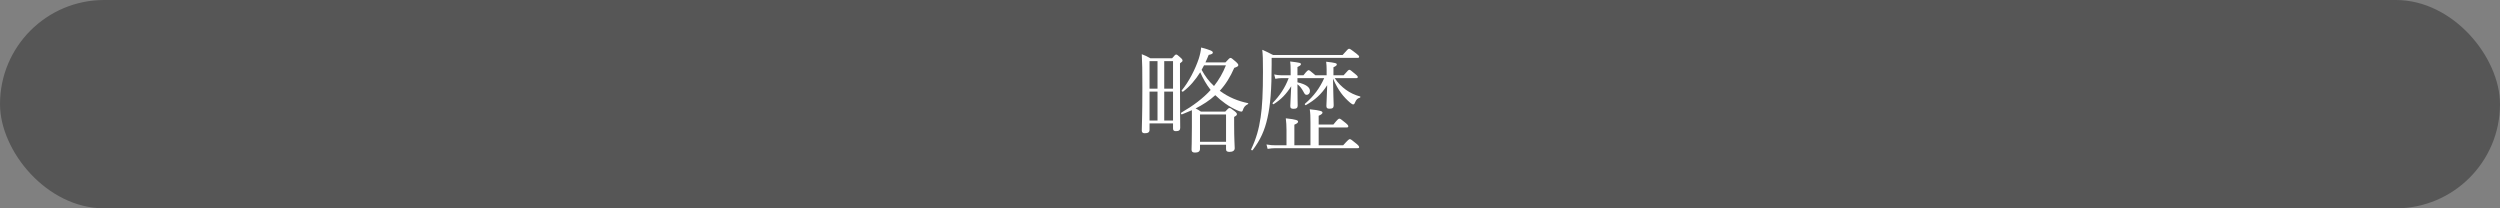 <?xml version="1.0" encoding="UTF-8"?> <svg xmlns="http://www.w3.org/2000/svg" id="_レイヤー_1" viewBox="0 0 864 72"><rect x="0" y="0" width="864" height="72" fill="#808080" stroke="none"/><defs><style>.cls-1{fill:#fff;}.cls-2{fill:#565656;}</style></defs><rect class="cls-2" x="0" y="0" width="864" height="72" rx="36" ry="36"></rect><g><path class="cls-1" d="M397.28,44.89c0,.8-.52,1.16-1.64,1.16-.72,0-1.04-.28-1.04-.96,0-1.68,.2-4.48,.2-14.72,0-5.88-.04-8.8-.2-11.64,1.24,.48,1.76,.72,2.96,1.4h7.52c.96-1.16,1.16-1.28,1.4-1.28,.28,0,.48,.12,1.52,1.08,.52,.44,.68,.72,.68,1s-.12,.4-.88,.96v6c0,10,.08,14.88,.08,16.32,0,.76-.44,1.12-1.48,1.12-.72,0-1-.28-1-.92v-1.76h-8.12v2.24Zm0-23.76v9.52h2.76v-9.52h-2.76Zm2.76,20.52v-10h-2.76v10h2.76Zm5.36-20.52h-3.04v9.52h3.04v-9.52Zm0,10.52h-3.04v10h3.04v-10Zm6.52,6.44c-1.08,.48-2.24,.96-3.44,1.44-.28,.08-.48-.44-.24-.6,4.16-2.4,7.52-4.92,10.16-7.84-1.48-1.88-2.64-3.96-3.6-6.12-1.68,2.68-3.64,4.96-5.92,6.68-.24,.16-.64-.2-.48-.4,2.48-3,4.68-7.32,5.88-10.92,.44-1.36,.72-2.64,.84-3.92,3.24,.88,4.04,1.24,4.04,1.76,0,.36-.36,.6-1.44,.8-.36,.88-.72,1.76-1.12,2.6h6.92c1.2-1.36,1.48-1.56,1.76-1.56s.56,.24,1.92,1.4c.52,.48,.76,.8,.76,1.08,0,.4-.32,.6-1.4,.96-1.36,3.12-2.96,5.72-5,7.92,3.04,2.28,6.44,3.6,9.76,4.28,.16,.04,.08,.28-.08,.36-.92,.44-1.4,1.04-1.72,2.08-.08,.32-.28,.48-.52,.48-.32,0-.84-.16-1.52-.48-2.84-1.28-5.28-3.08-7.48-5.2-2,1.88-4.36,3.32-6.8,4.6,.64,.28,1.08,.56,1.84,1.08h8.4c1-1.12,1.2-1.24,1.48-1.24s.52,.12,1.8,1.12c.6,.48,.76,.76,.76,1,0,.32-.12,.48-.96,.96v2.72c0,4.92,.2,7.36,.2,8.08,0,.84-.68,1.28-1.8,1.28-.88,0-1.2-.28-1.2-1v-1.48h-9v1.48c0,.84-.6,1.24-1.72,1.24-.92,0-1.2-.36-1.2-1.04,0-.92,.12-2.44,.12-7.92v-5.68Zm11.8,1.48h-9v9.44h9v-9.44Zm-8.44-15.44c1.12,2.08,2.52,4,4.28,5.6,1.72-2.16,3.08-4.52,4.12-7.16h-7.56l-.84,1.56Z"></path><path class="cls-1" d="M439.48,22.17c0,8.8-.44,14.2-1.44,18.56-.96,4.36-2.44,7.6-5.12,11.16-.16,.2-.64-.08-.52-.28,1.72-3.64,2.68-6.96,3.28-11.08,.56-3.76,.8-8.4,.8-15.8,0-4.36-.04-5.52-.24-7.52,1.56,.68,2.24,1,3.72,1.8h24.04c1.76-2,1.96-2.16,2.24-2.16s.6,.16,2.44,1.6c.92,.72,1.04,.92,1.04,1.16,0,.28-.16,.4-.56,.4h-29.68v2.16Zm24.72,28.04c1.76-1.96,2.04-2.12,2.28-2.12,.32,0,.6,.16,2.32,1.6,.76,.64,.92,.92,.92,1.16s-.12,.36-.52,.36h-28.35c-.96,0-1.64,.08-2.76,.24l-.4-1.52c1.28,.24,2.08,.28,3.16,.28h3.76v-5.32c0-1.52-.08-2.6-.24-4,3.8,.4,4.24,.72,4.24,1.16,0,.32-.28,.64-1.28,1.04v7.12h5.56v-7.92c0-1.96-.04-3.24-.24-4.52,3.96,.4,4.4,.72,4.4,1.16,0,.28-.28,.64-1.32,1.08v3.04h5.08c1.52-1.88,1.8-2.04,2.08-2.04s.56,.16,2.2,1.52c.72,.6,.88,.88,.88,1.12s-.12,.4-.52,.4h-9.72v6.16h8.48Zm-5.72-24.2v-2.04c0-1.04-.04-1.52-.16-2.64,3.28,.36,3.68,.56,3.68,.92,0,.32-.2,.56-1.16,1v2.76h3.52c1.52-1.68,1.68-1.88,1.96-1.88,.36,0,.52,.2,2.32,1.68,.44,.36,.6,.56,.6,.8,0,.28-.12,.4-.52,.4h-7.44c1.12,1.72,2.48,3,3.84,4,1.48,1.08,3.2,1.88,4.92,2.32,.2,.04,.12,.4-.08,.44-.8,.24-1.2,.56-1.68,1.68-.2,.52-.36,.64-.64,.64-.2,0-.52-.16-1.04-.6-1.04-.88-2.28-2.16-3.12-3.32-.92-1.24-1.8-2.76-2.8-5,.08,5.32,.24,8.48,.24,9.2,0,.88-.36,1.2-1.4,1.2-.88,0-1.12-.24-1.12-1,0-.84,.2-3.72,.28-7.12-2.04,3.2-4.32,5.16-7.36,6.88-.2,.12-.52-.32-.32-.48,3.08-2.64,5.12-5.44,6.64-8.84h-9.24v1.44c2.92,.68,4.32,1.68,4.32,3,0,.76-.48,1.32-1.12,1.32-.52,0-.68-.2-1.16-1.12-.56-1.04-1.2-1.88-2.04-2.52v.64c0,4.08,.08,6.04,.08,6.72,0,.76-.4,1.12-1.4,1.12-.88,0-1.16-.24-1.16-1s.2-3.52,.32-6.8c-1.68,2.68-3.52,4.6-6.08,6.2-.2,.12-.48-.28-.32-.44,2.4-2.44,4.28-5.24,5.52-8.56h-2.56c-.76,0-1.12,.08-2.04,.24l-.4-1.52c1,.2,1.48,.28,2.4,.28h3.28v-1.72c0-1.48-.04-1.96-.16-3.04,3.4,.4,3.72,.52,3.72,.92,0,.32-.24,.52-1.2,1v2.84h2.08c1.24-1.6,1.56-1.76,1.8-1.76s.52,.24,2.32,1.76h3.88Z"></path></g></svg> 